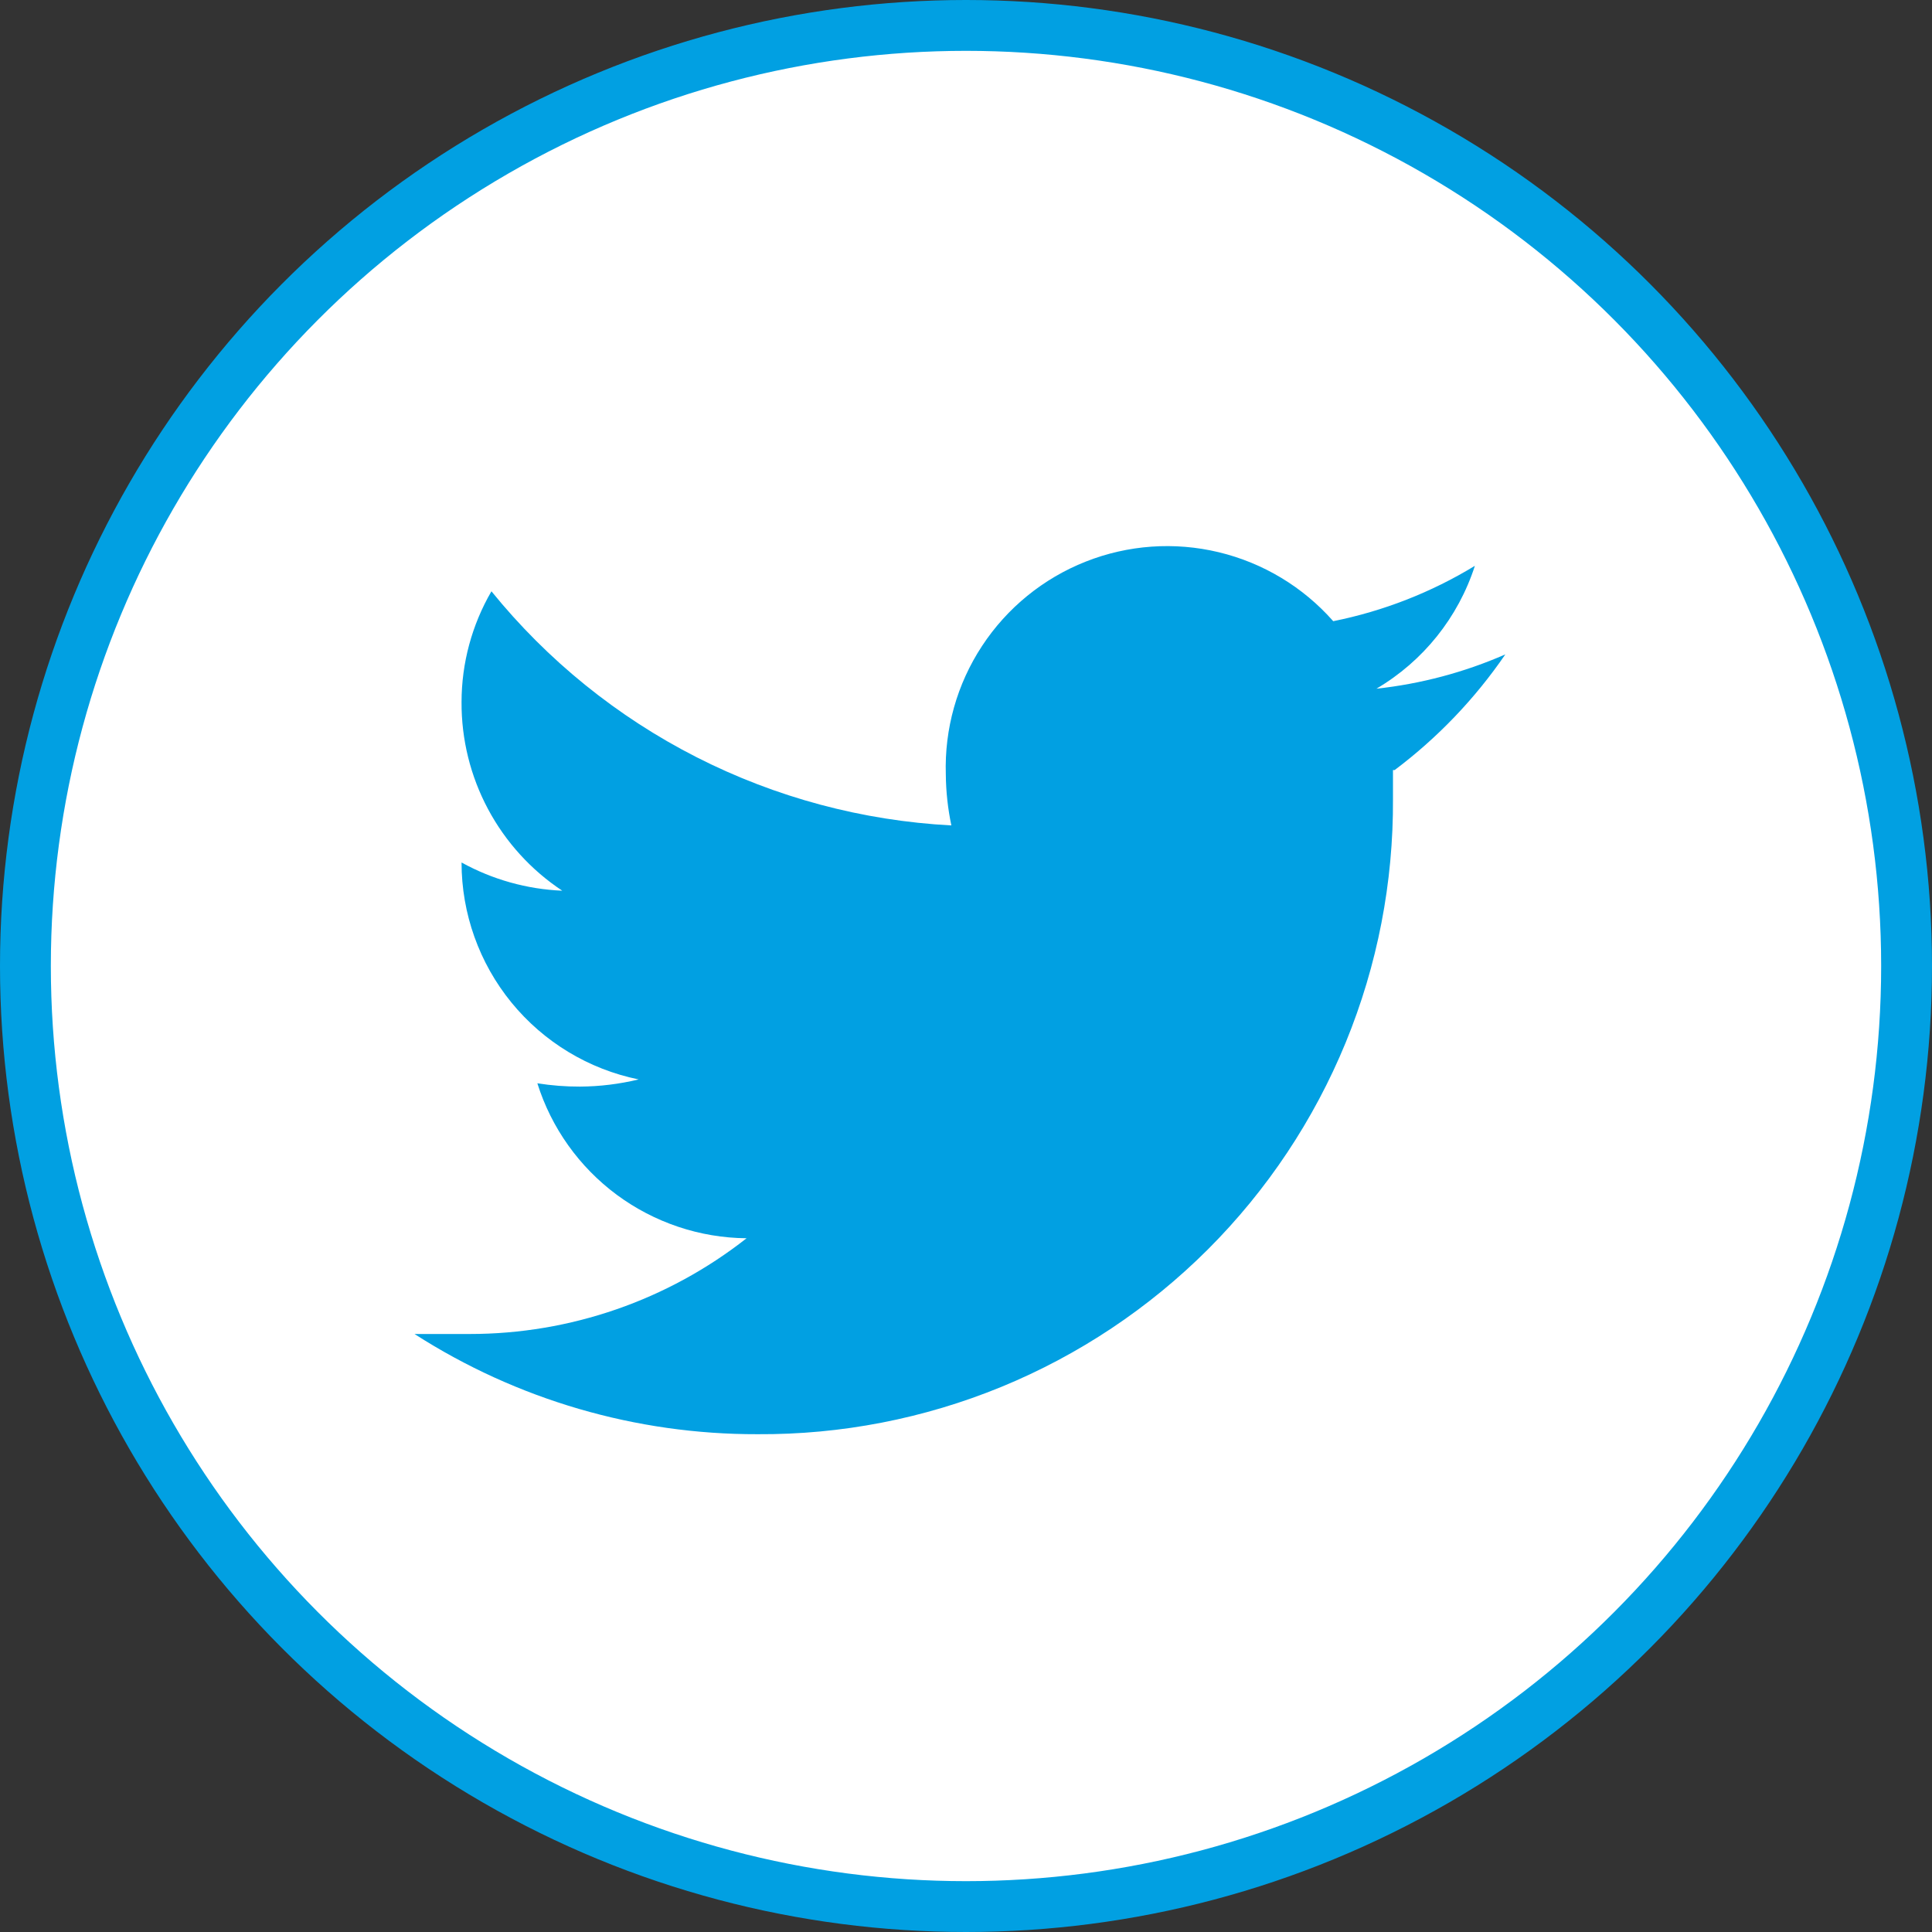<svg width="38" height="38" viewBox="0 0 38 38" fill="none" xmlns="http://www.w3.org/2000/svg">
<rect x="0" y="0" width="38" height="38" fill="#333333" stroke="none"/>
<circle cx="19" cy="19" r="18.5" fill="white" stroke="#01A0E2"/>
<path d="M27.398 15.146C27.398 15.331 27.398 15.527 27.398 15.712C27.408 17.356 27.092 18.985 26.468 20.506C25.843 22.027 24.923 23.409 23.761 24.571C22.598 25.733 21.217 26.653 19.696 27.278C18.175 27.902 16.546 28.219 14.902 28.209C12.509 28.215 10.166 27.531 8.153 26.238C8.512 26.238 8.85 26.238 9.241 26.238C11.215 26.238 13.132 25.575 14.684 24.355C13.764 24.347 12.871 24.047 12.131 23.5C11.392 22.952 10.845 22.185 10.569 21.307C10.847 21.351 11.127 21.373 11.408 21.372C11.796 21.37 12.184 21.322 12.561 21.231C11.578 21.03 10.694 20.496 10.059 19.718C9.425 18.941 9.078 17.968 9.078 16.964C9.687 17.3 10.365 17.49 11.059 17.519C10.447 17.114 9.945 16.562 9.599 15.914C9.253 15.266 9.074 14.542 9.078 13.807C9.079 13.042 9.282 12.291 9.666 11.63C10.767 12.988 12.142 14.1 13.7 14.893C15.258 15.686 16.966 16.143 18.712 16.235C18.643 15.905 18.606 15.57 18.603 15.233C18.575 14.337 18.823 13.454 19.316 12.705C19.808 11.956 20.519 11.377 21.353 11.047C22.186 10.717 23.101 10.652 23.973 10.862C24.845 11.072 25.63 11.545 26.223 12.218C27.208 12.02 28.151 11.652 29.009 11.129C28.681 12.145 27.992 13.005 27.072 13.546C27.947 13.451 28.802 13.224 29.608 12.871C29.011 13.743 28.276 14.511 27.431 15.146H27.398Z" fill="#01A0E2"/>
</svg>
